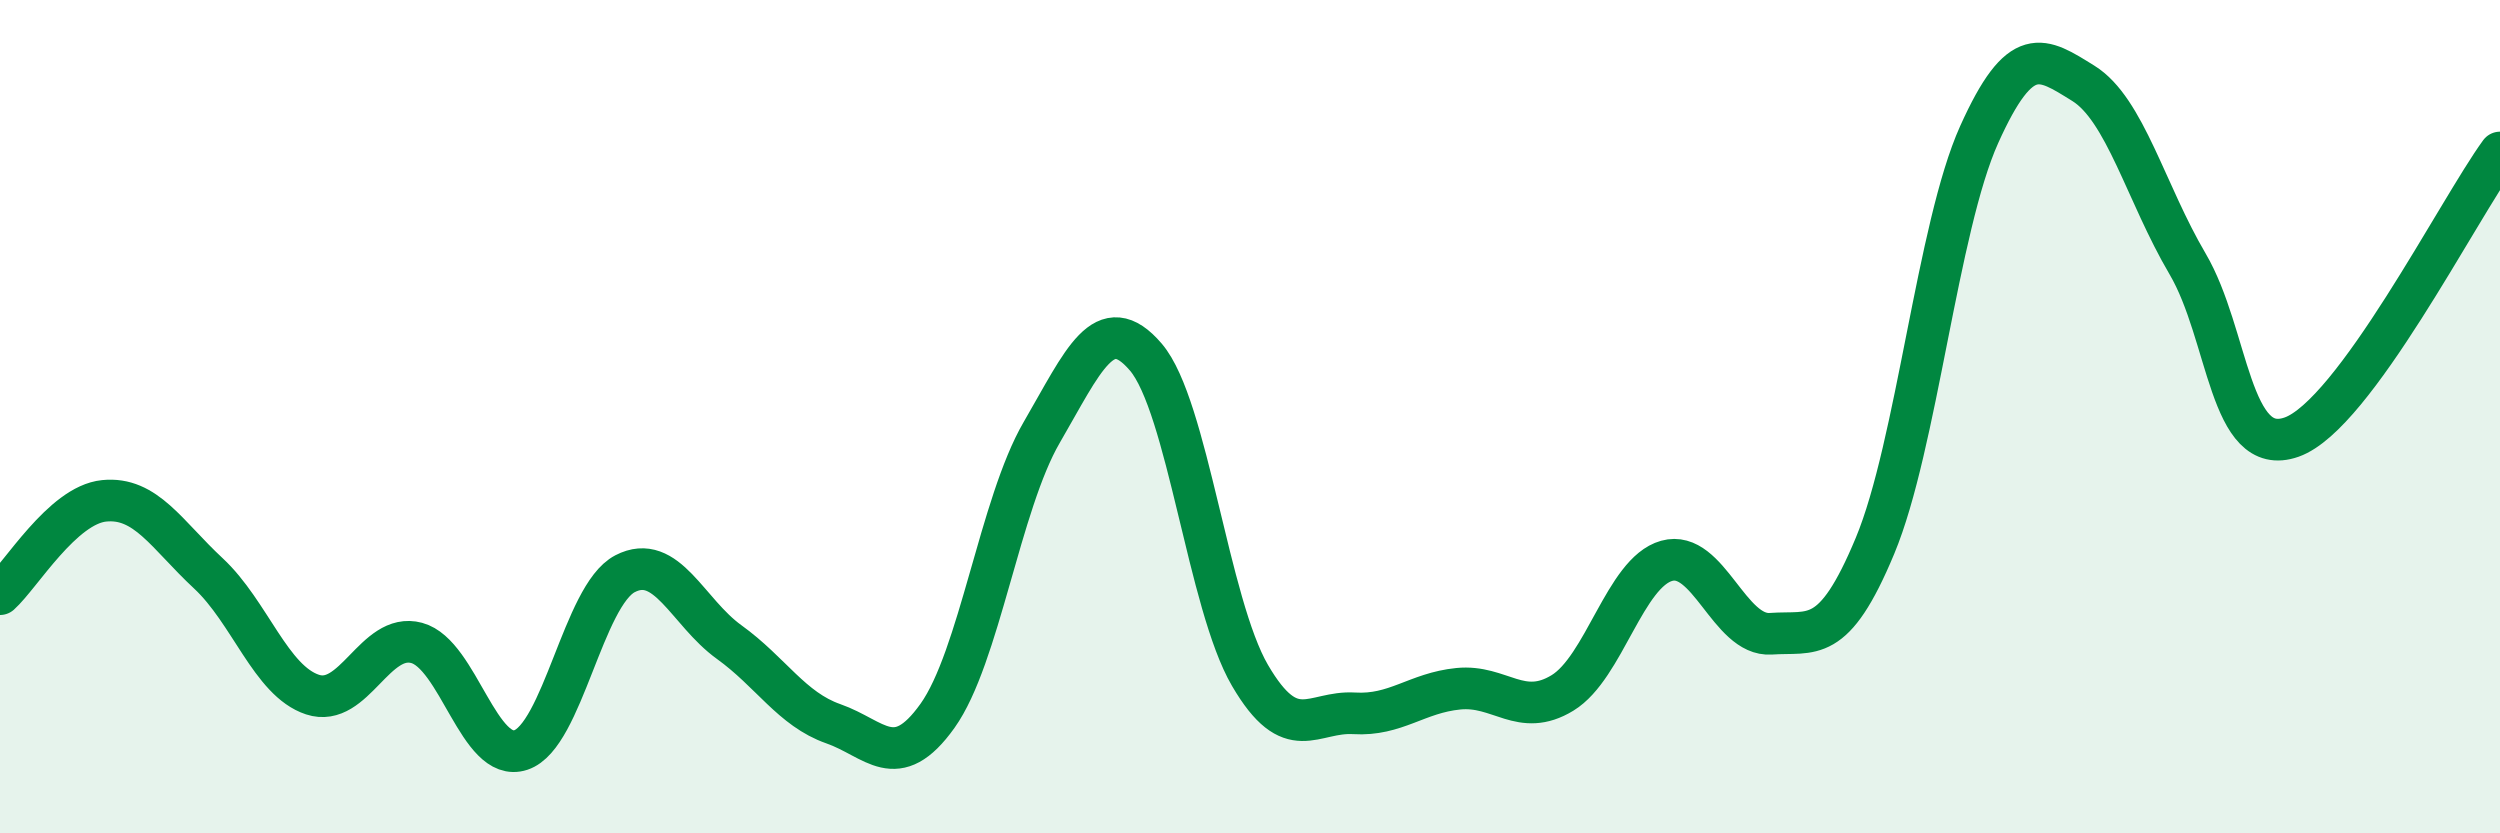 
    <svg width="60" height="20" viewBox="0 0 60 20" xmlns="http://www.w3.org/2000/svg">
      <path
        d="M 0,14.26 C 0.5,13.81 1.5,12.12 2.5,12.02 C 3.5,11.92 4,12.83 5,13.76 C 6,14.69 6.5,16.34 7.5,16.67 C 8.5,17 9,15.16 10,15.43 C 11,15.7 11.5,18.33 12.5,18 C 13.5,17.67 14,14.29 15,13.77 C 16,13.25 16.5,14.69 17.5,15.41 C 18.5,16.13 19,17.02 20,17.37 C 21,17.72 21.5,18.58 22.5,17.18 C 23.5,15.78 24,12.1 25,10.38 C 26,8.66 26.5,7.4 27.5,8.57 C 28.5,9.74 29,14.5 30,16.21 C 31,17.92 31.5,17.06 32.5,17.12 C 33.5,17.18 34,16.63 35,16.53 C 36,16.43 36.5,17.24 37.5,16.63 C 38.5,16.02 39,13.74 40,13.46 C 41,13.18 41.5,15.28 42.5,15.21 C 43.5,15.14 44,15.5 45,13.1 C 46,10.7 46.5,5.45 47.5,3.23 C 48.5,1.01 49,1.38 50,2 C 51,2.62 51.5,4.63 52.5,6.33 C 53.5,8.03 53.5,11.02 55,10.49 C 56.5,9.96 59,5.03 60,3.66L60 20L0 20Z"
        fill="#008740"
        opacity="0.1"
        stroke-linecap="round"
        stroke-linejoin="round"
      />
      <path
        d="M 0,14.26 C 0.5,13.81 1.5,12.12 2.5,12.02 C 3.5,11.92 4,12.83 5,13.76 C 6,14.69 6.5,16.34 7.5,16.67 C 8.5,17 9,15.16 10,15.43 C 11,15.7 11.5,18.33 12.5,18 C 13.5,17.67 14,14.29 15,13.77 C 16,13.25 16.5,14.69 17.5,15.41 C 18.5,16.13 19,17.02 20,17.37 C 21,17.72 21.5,18.58 22.5,17.18 C 23.5,15.78 24,12.1 25,10.38 C 26,8.66 26.5,7.4 27.5,8.57 C 28.5,9.74 29,14.5 30,16.21 C 31,17.92 31.5,17.06 32.5,17.12 C 33.5,17.18 34,16.63 35,16.53 C 36,16.43 36.5,17.24 37.5,16.63 C 38.5,16.02 39,13.74 40,13.46 C 41,13.18 41.5,15.28 42.5,15.21 C 43.5,15.14 44,15.5 45,13.1 C 46,10.7 46.5,5.45 47.5,3.23 C 48.5,1.01 49,1.38 50,2 C 51,2.62 51.5,4.63 52.5,6.33 C 53.5,8.03 53.5,11.02 55,10.49 C 56.5,9.96 59,5.03 60,3.66"
        stroke="#008740"
        stroke-width="1"
        fill="none"
        stroke-linecap="round"
        stroke-linejoin="round"
      />
    </svg>
  